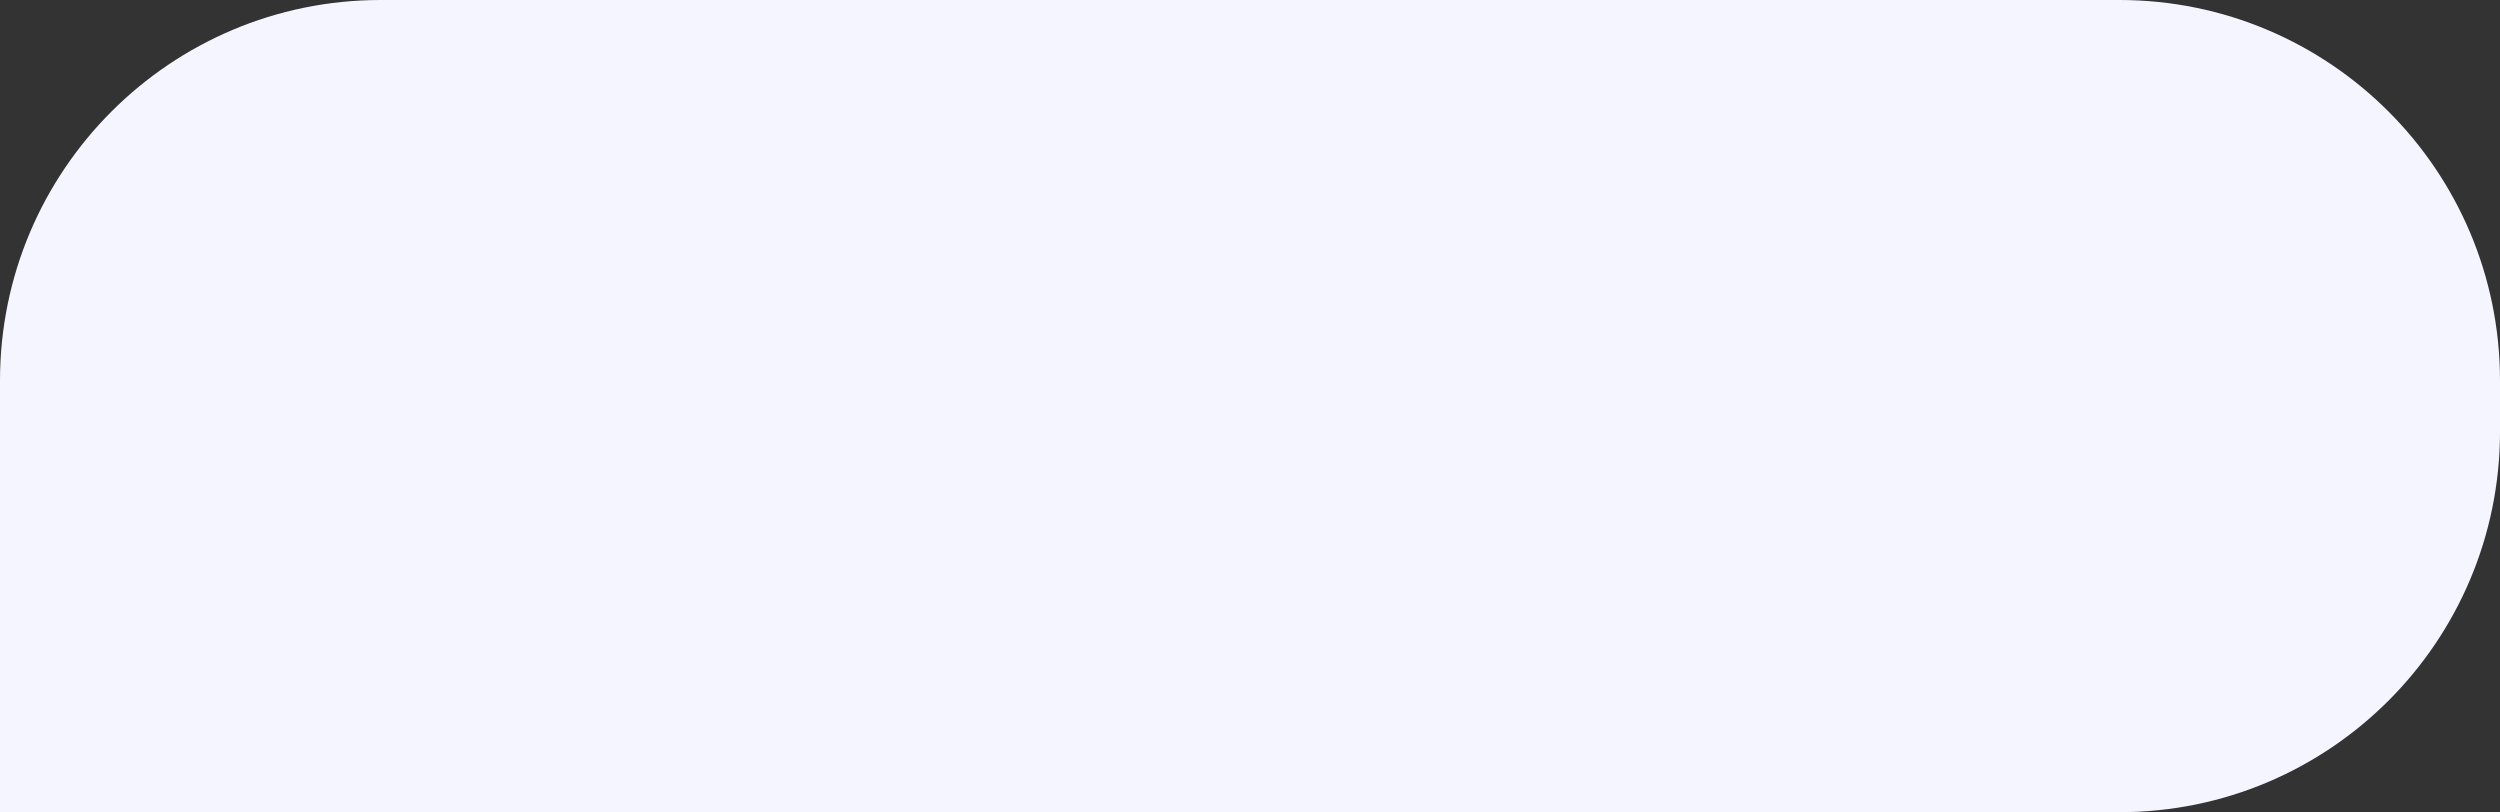 <?xml version="1.0" encoding="UTF-8"?> <svg xmlns="http://www.w3.org/2000/svg" width="197" height="64" viewBox="0 0 197 64" fill="none"><rect x="0" y="0" width="197" height="64" fill="#333333" stroke="none"/> <path d="M0 30C0 13.431 13.431 0 30 0H167C183.569 0 197 13.431 197 30V34C197 50.569 183.569 64 167 64H0V30Z" fill="#F4F5FF"></path> </svg> 